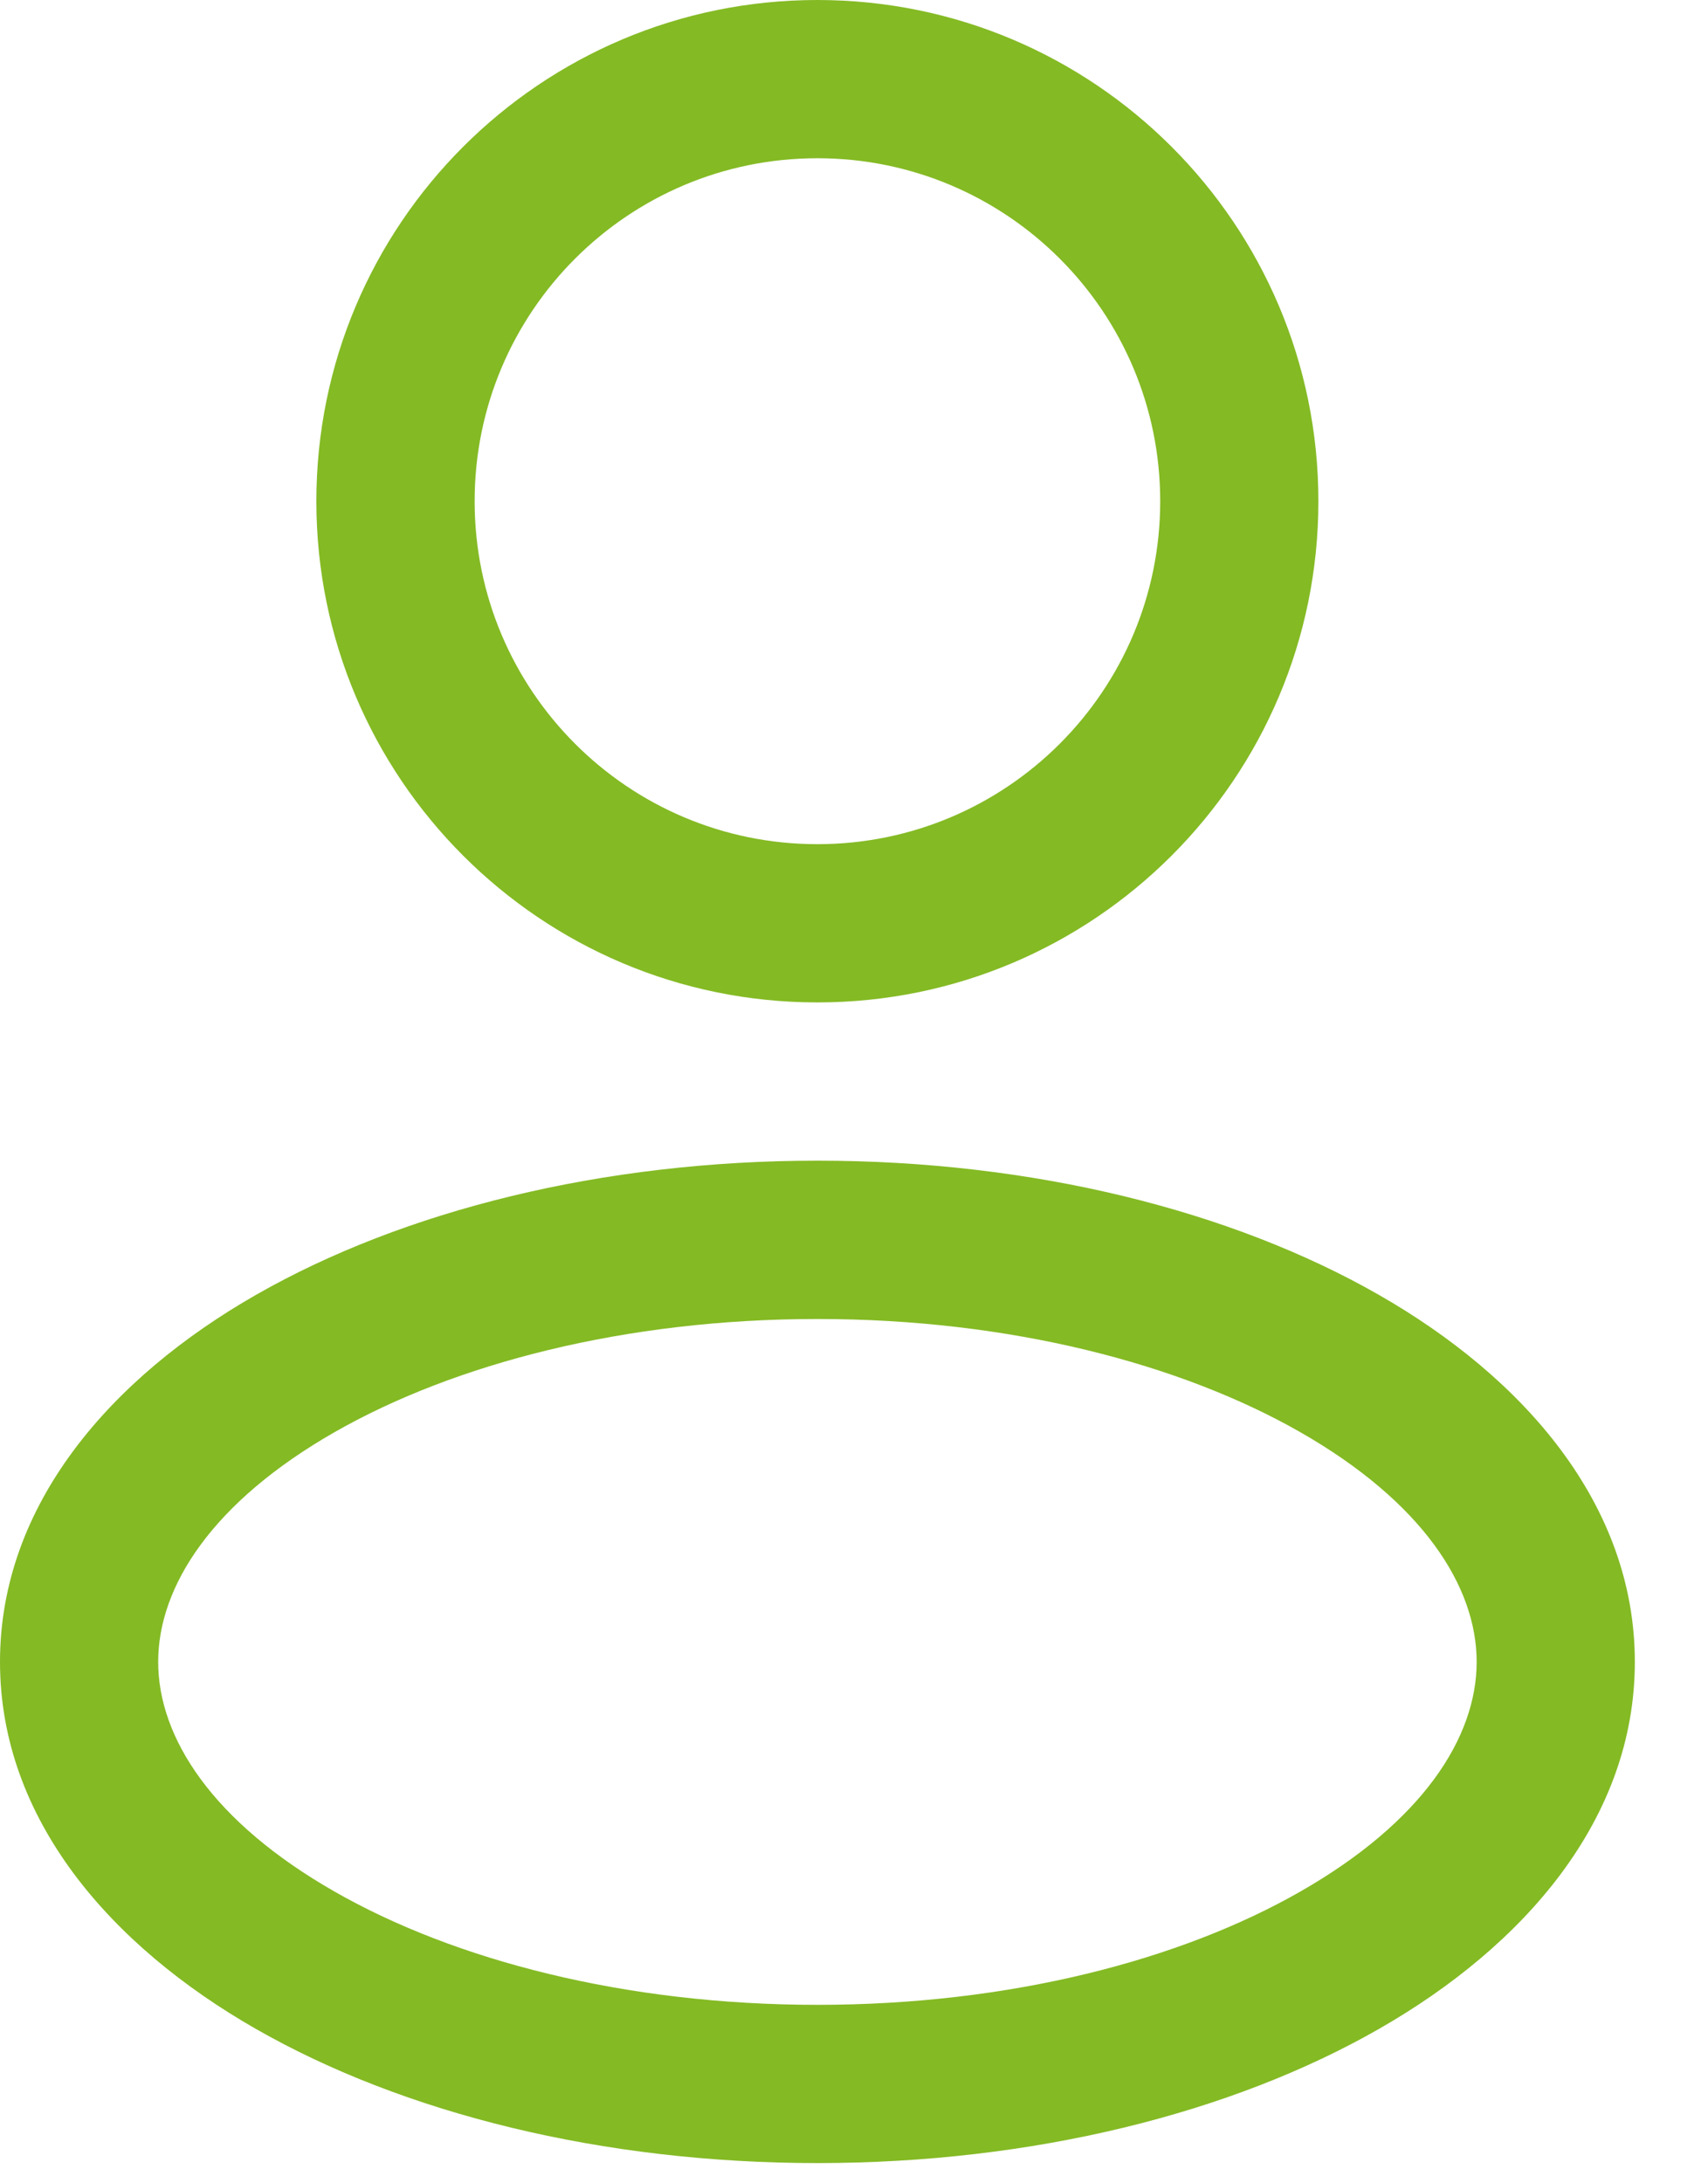 <svg width="18" height="23" viewBox="0 0 18 23" fill="none" xmlns="http://www.w3.org/2000/svg">
<path fill-rule="evenodd" clip-rule="evenodd" d="M8.614 0C5.698 0 3.334 2.364 3.334 5.28C3.334 8.196 5.698 10.56 8.614 10.56C11.53 10.56 13.894 8.196 13.894 5.28C13.894 2.364 11.53 0 8.614 0ZM5.002 5.28C5.002 3.285 6.619 1.667 8.614 1.667C10.61 1.667 12.227 3.285 12.227 5.28C12.227 7.275 10.61 8.893 8.614 8.893C6.619 8.893 5.002 7.275 5.002 5.28Z" fill="#84BA24"/>
<path fill-rule="evenodd" clip-rule="evenodd" d="M8.615 12.227C6.348 12.227 4.255 12.751 2.699 13.64C1.167 14.515 0 15.851 0 17.507C0 19.164 1.167 20.5 2.699 21.375C4.255 22.264 6.348 22.787 8.615 22.787C10.882 22.787 12.975 22.264 14.53 21.375C16.062 20.5 17.229 19.164 17.229 17.507C17.229 15.851 16.062 14.515 14.53 13.64C12.975 12.751 10.882 12.227 8.615 12.227ZM1.667 17.507C1.667 16.708 2.242 15.821 3.526 15.087C4.787 14.367 6.584 13.895 8.615 13.895C10.645 13.895 12.442 14.367 13.703 15.087C14.987 15.821 15.562 16.708 15.562 17.507C15.562 18.307 14.987 19.194 13.703 19.927C12.442 20.648 10.645 21.12 8.615 21.12C6.584 21.12 4.787 20.648 3.526 19.927C2.242 19.194 1.667 18.307 1.667 17.507Z" fill="#84BA24"/>
</svg>
